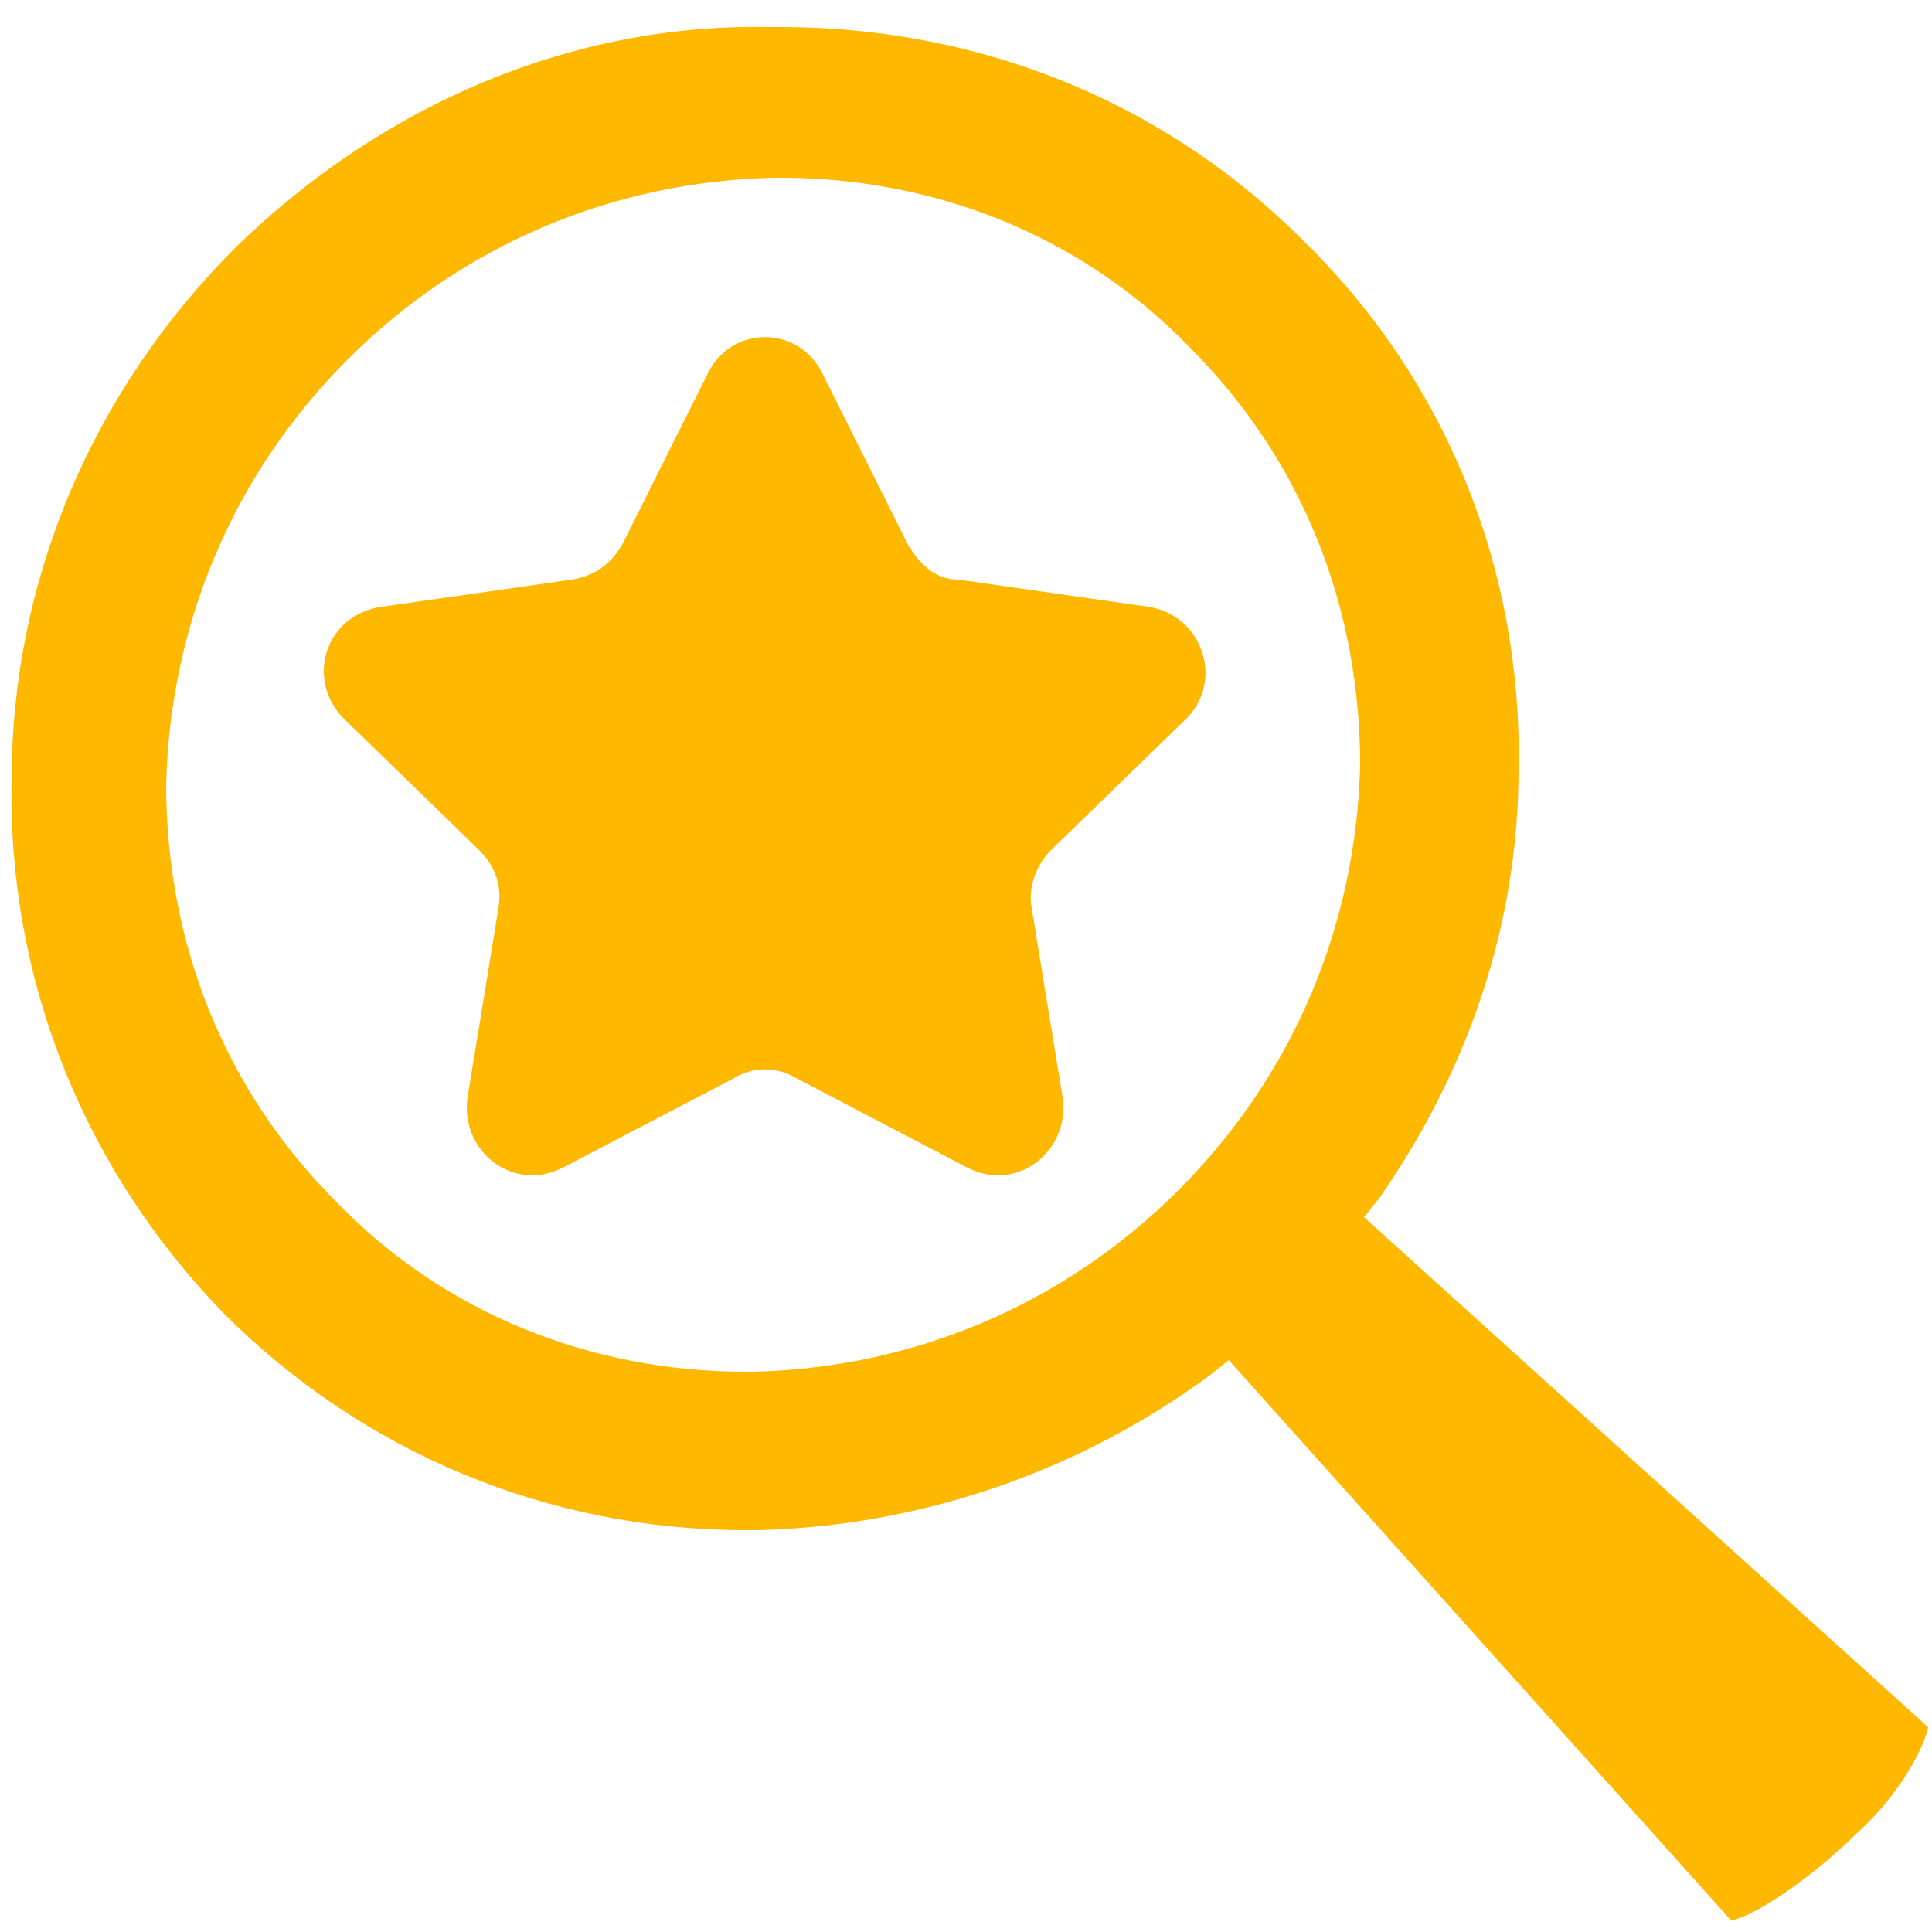 <?xml version="1.0" encoding="utf-8"?>
<!-- Generator: Adobe Illustrator 18.0.0, SVG Export Plug-In . SVG Version: 6.00 Build 0)  -->
<!DOCTYPE svg PUBLIC "-//W3C//DTD SVG 1.1//EN" "http://www.w3.org/Graphics/SVG/1.1/DTD/svg11.dtd">
<svg version="1.1" id="Layer_1" xmlns="http://www.w3.org/2000/svg" xmlns:xlink="http://www.w3.org/1999/xlink" x="0px" y="0px"
	 viewBox="0 0 50 50" enable-background="new 0 0 50 50" xml:space="preserve">
<path fill="#feb800" d="M35.3,31.5l0.4-0.5c2.3-3.3,3.6-7.1,3.6-11.1c0.1-5.2-1.9-10.1-5.6-13.7c-0.9-0.9-2-1.8-3.1-2.5
	c-3.1-2-6.7-3-10.4-3h-0.3c-5.1-0.1-10,2-13.8,5.7C2.4,10.1,0.3,15,0.3,20.2C0.2,25.4,2.2,30.3,5.8,34c3.6,3.6,8.4,5.6,13.5,5.6h0.3
	c4.2-0.1,8.3-1.5,11.7-4l0.5-0.4l13,14.5c0.6-0.1,2.1-1.1,3.3-2.3c1.1-1,1.7-2.2,1.8-2.7L35.3,31.5z M34.8,30.3L34.8,30.3
	c0.1,0,0.1,0,0.2,0C34.9,30.3,34.8,30.3,34.8,30.3z M30.5,30.8c-3,3-6.9,4.6-11,4.7h-0.2c-4,0-7.8-1.5-10.6-4.4
	c-2.9-2.9-4.4-6.7-4.4-10.8c0.1-4.1,1.7-8,4.7-11s6.9-4.6,11-4.7h0.2c4,0,7.8,1.5,10.6,4.4c2.9,2.9,4.4,6.7,4.4,10.8
	C35.1,23.9,33.5,27.8,30.5,30.8z"/>
<path fill="#feb800" d="M21.3,9.7l2.2,4.4c0.3,0.5,0.7,0.9,1.3,0.9l4.9,0.7c1.4,0.2,2,1.9,1,2.9L27.2,22c-0.4,0.4-0.6,1-0.5,1.5
	l0.8,4.9c0.2,1.4-1.2,2.5-2.5,1.8l-4.4-2.3c-0.5-0.3-1.1-0.3-1.6,0l-4.4,2.3c-1.3,0.7-2.7-0.4-2.5-1.8l0.8-4.9
	c0.1-0.6-0.1-1.1-0.5-1.5l-3.5-3.4c-1-1-0.5-2.7,1-2.9l4.9-0.7c0.6-0.1,1-0.4,1.3-0.9l2.2-4.4C18.9,8.4,20.7,8.4,21.3,9.7z"/>
</svg>
